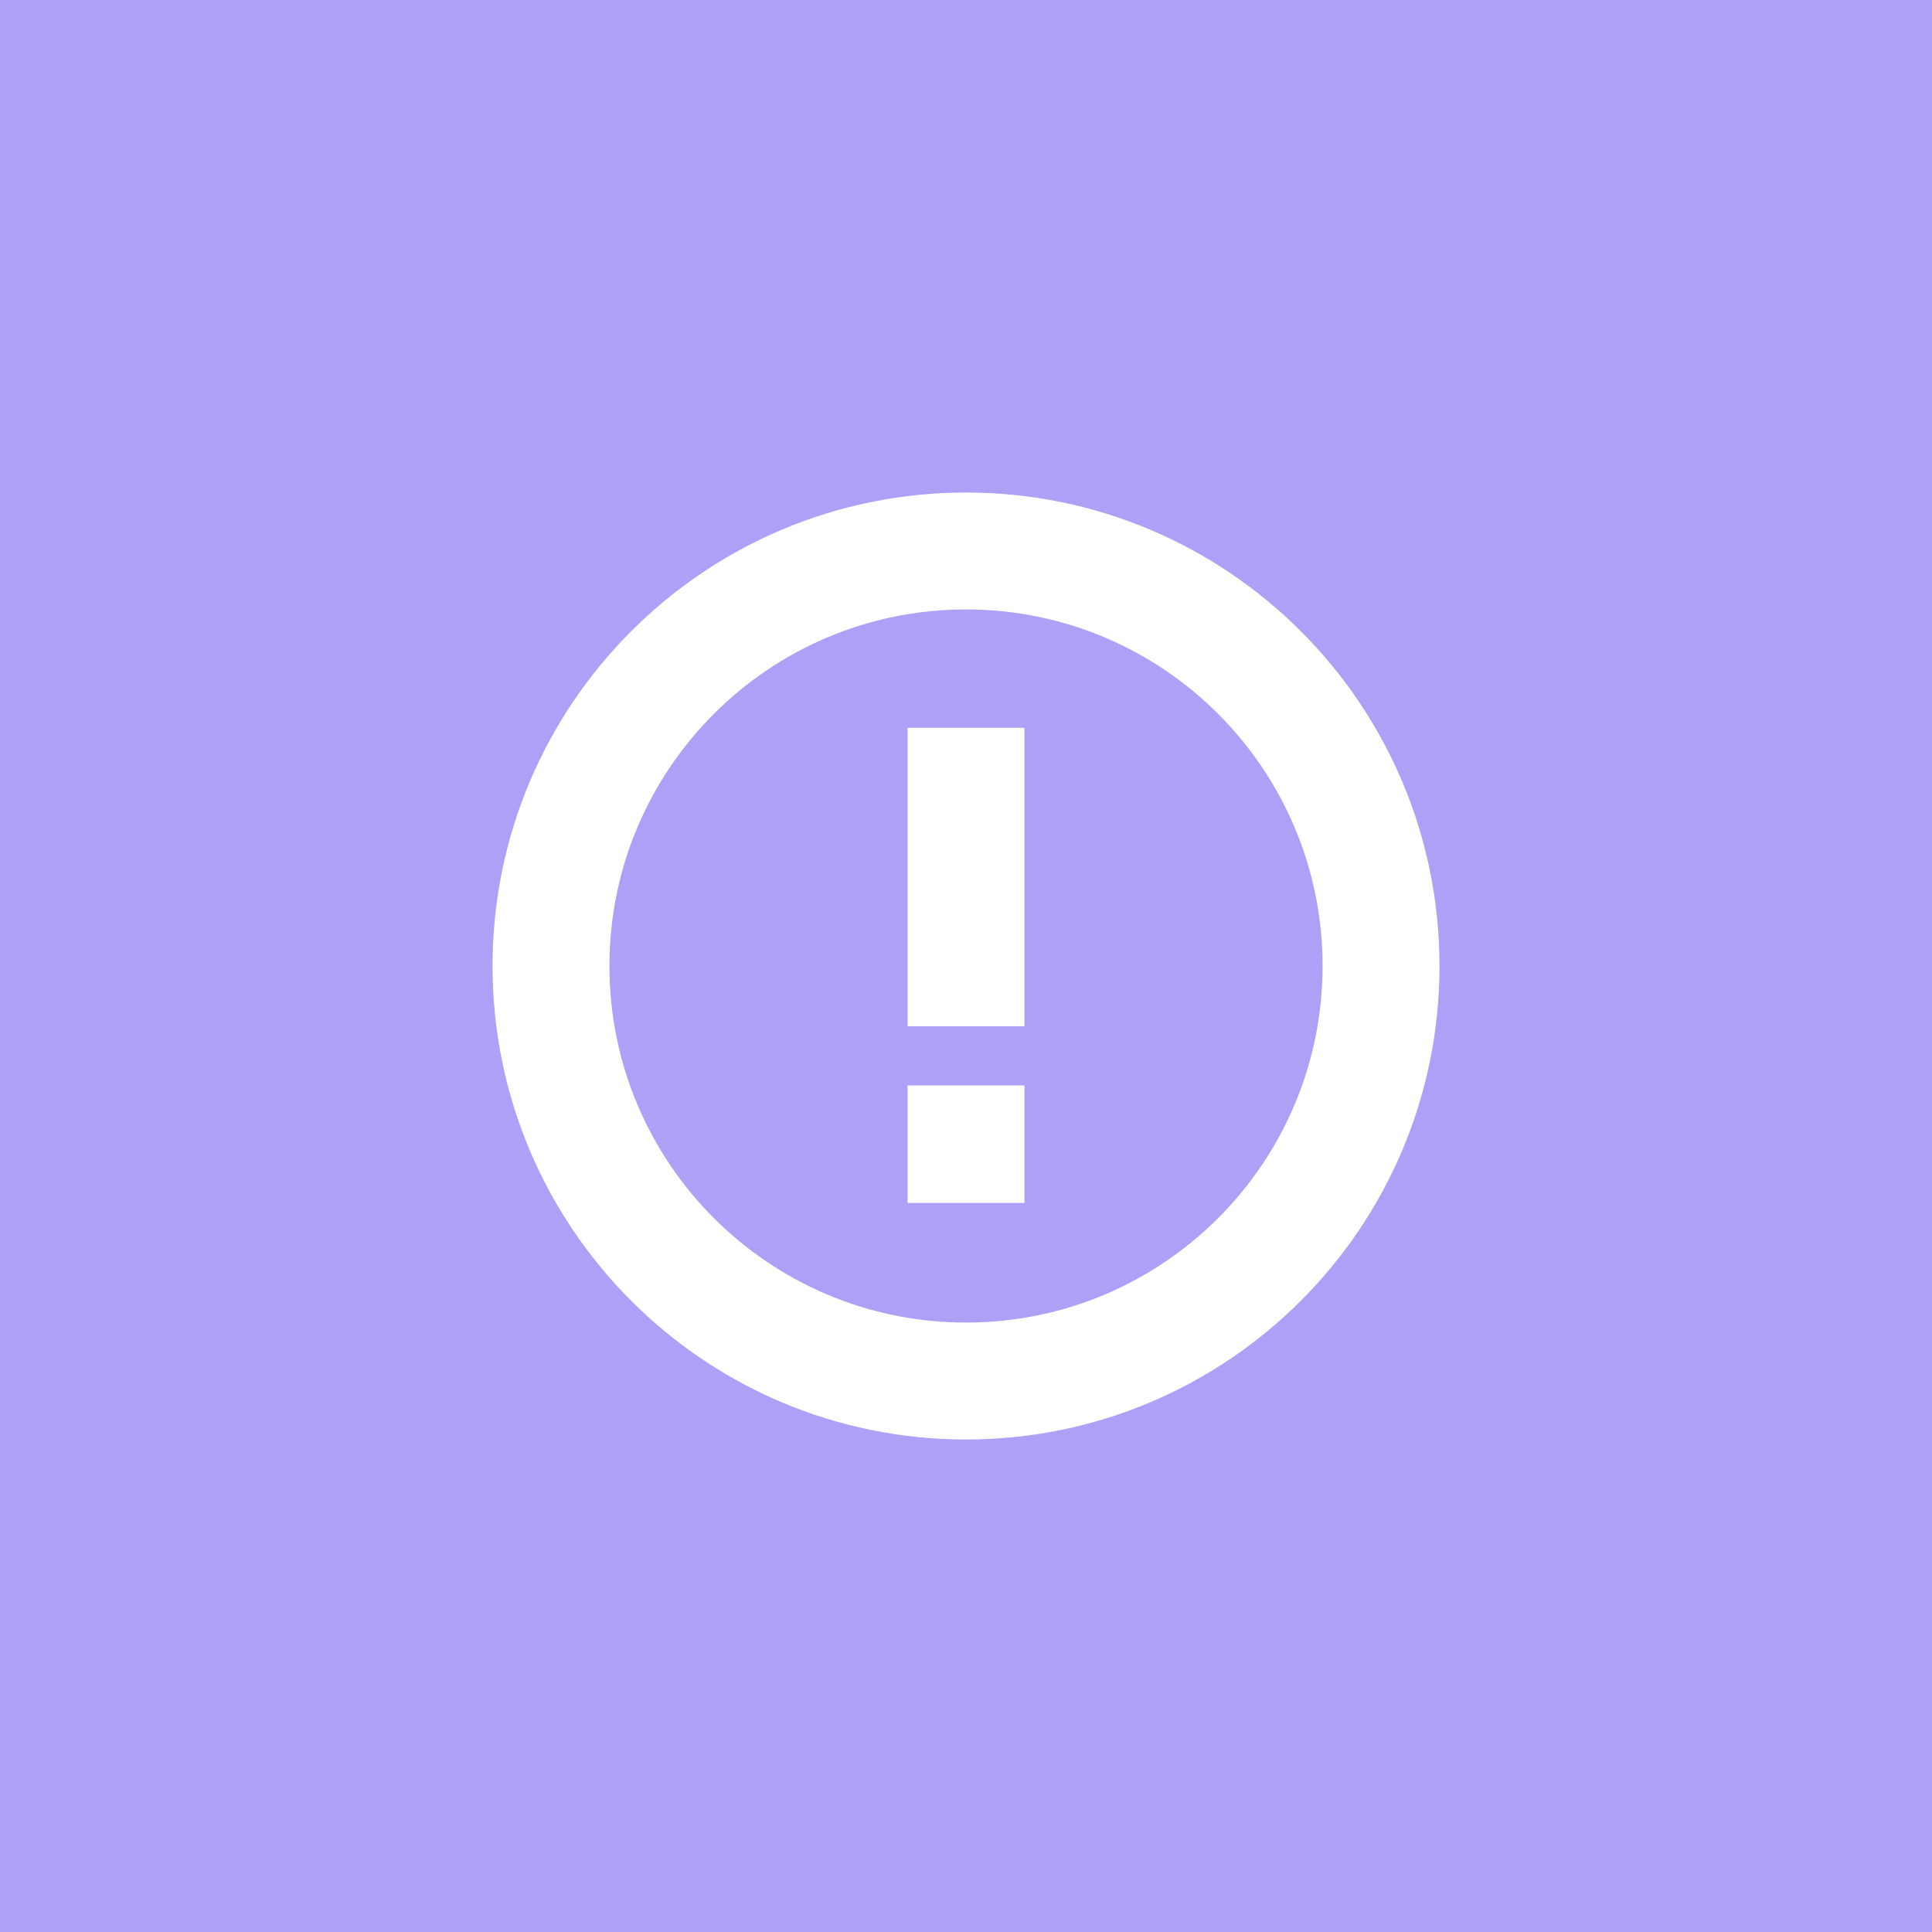 <?xml version="1.0" encoding="UTF-8"?> <svg xmlns="http://www.w3.org/2000/svg" width="63" height="63" viewBox="0 0 63 63" fill="none"> <rect width="63" height="63" fill="#ACA0F7"></rect> <path d="M30.094 32.467V32.967H30.594H32.406H32.906V32.467V24.733V24.233H32.406H30.594H30.094V24.733V32.467ZM32.906 36.394V35.894H32.406H30.594H30.094V36.394V38.226V38.726H30.594H32.406H32.906V38.226V36.394ZM31.5 16.561C23.249 16.561 16.561 23.249 16.561 31.5C16.561 39.751 23.249 46.44 31.5 46.44C39.751 46.44 46.44 39.751 46.44 31.5C46.44 23.249 39.751 16.561 31.5 16.561ZM19.373 31.5C19.373 24.804 24.803 19.373 31.5 19.373C38.197 19.373 43.627 24.803 43.627 31.5C43.627 38.197 38.197 43.627 31.5 43.627C24.803 43.627 19.373 38.197 19.373 31.5Z" fill="white" stroke="white"></path> </svg> 